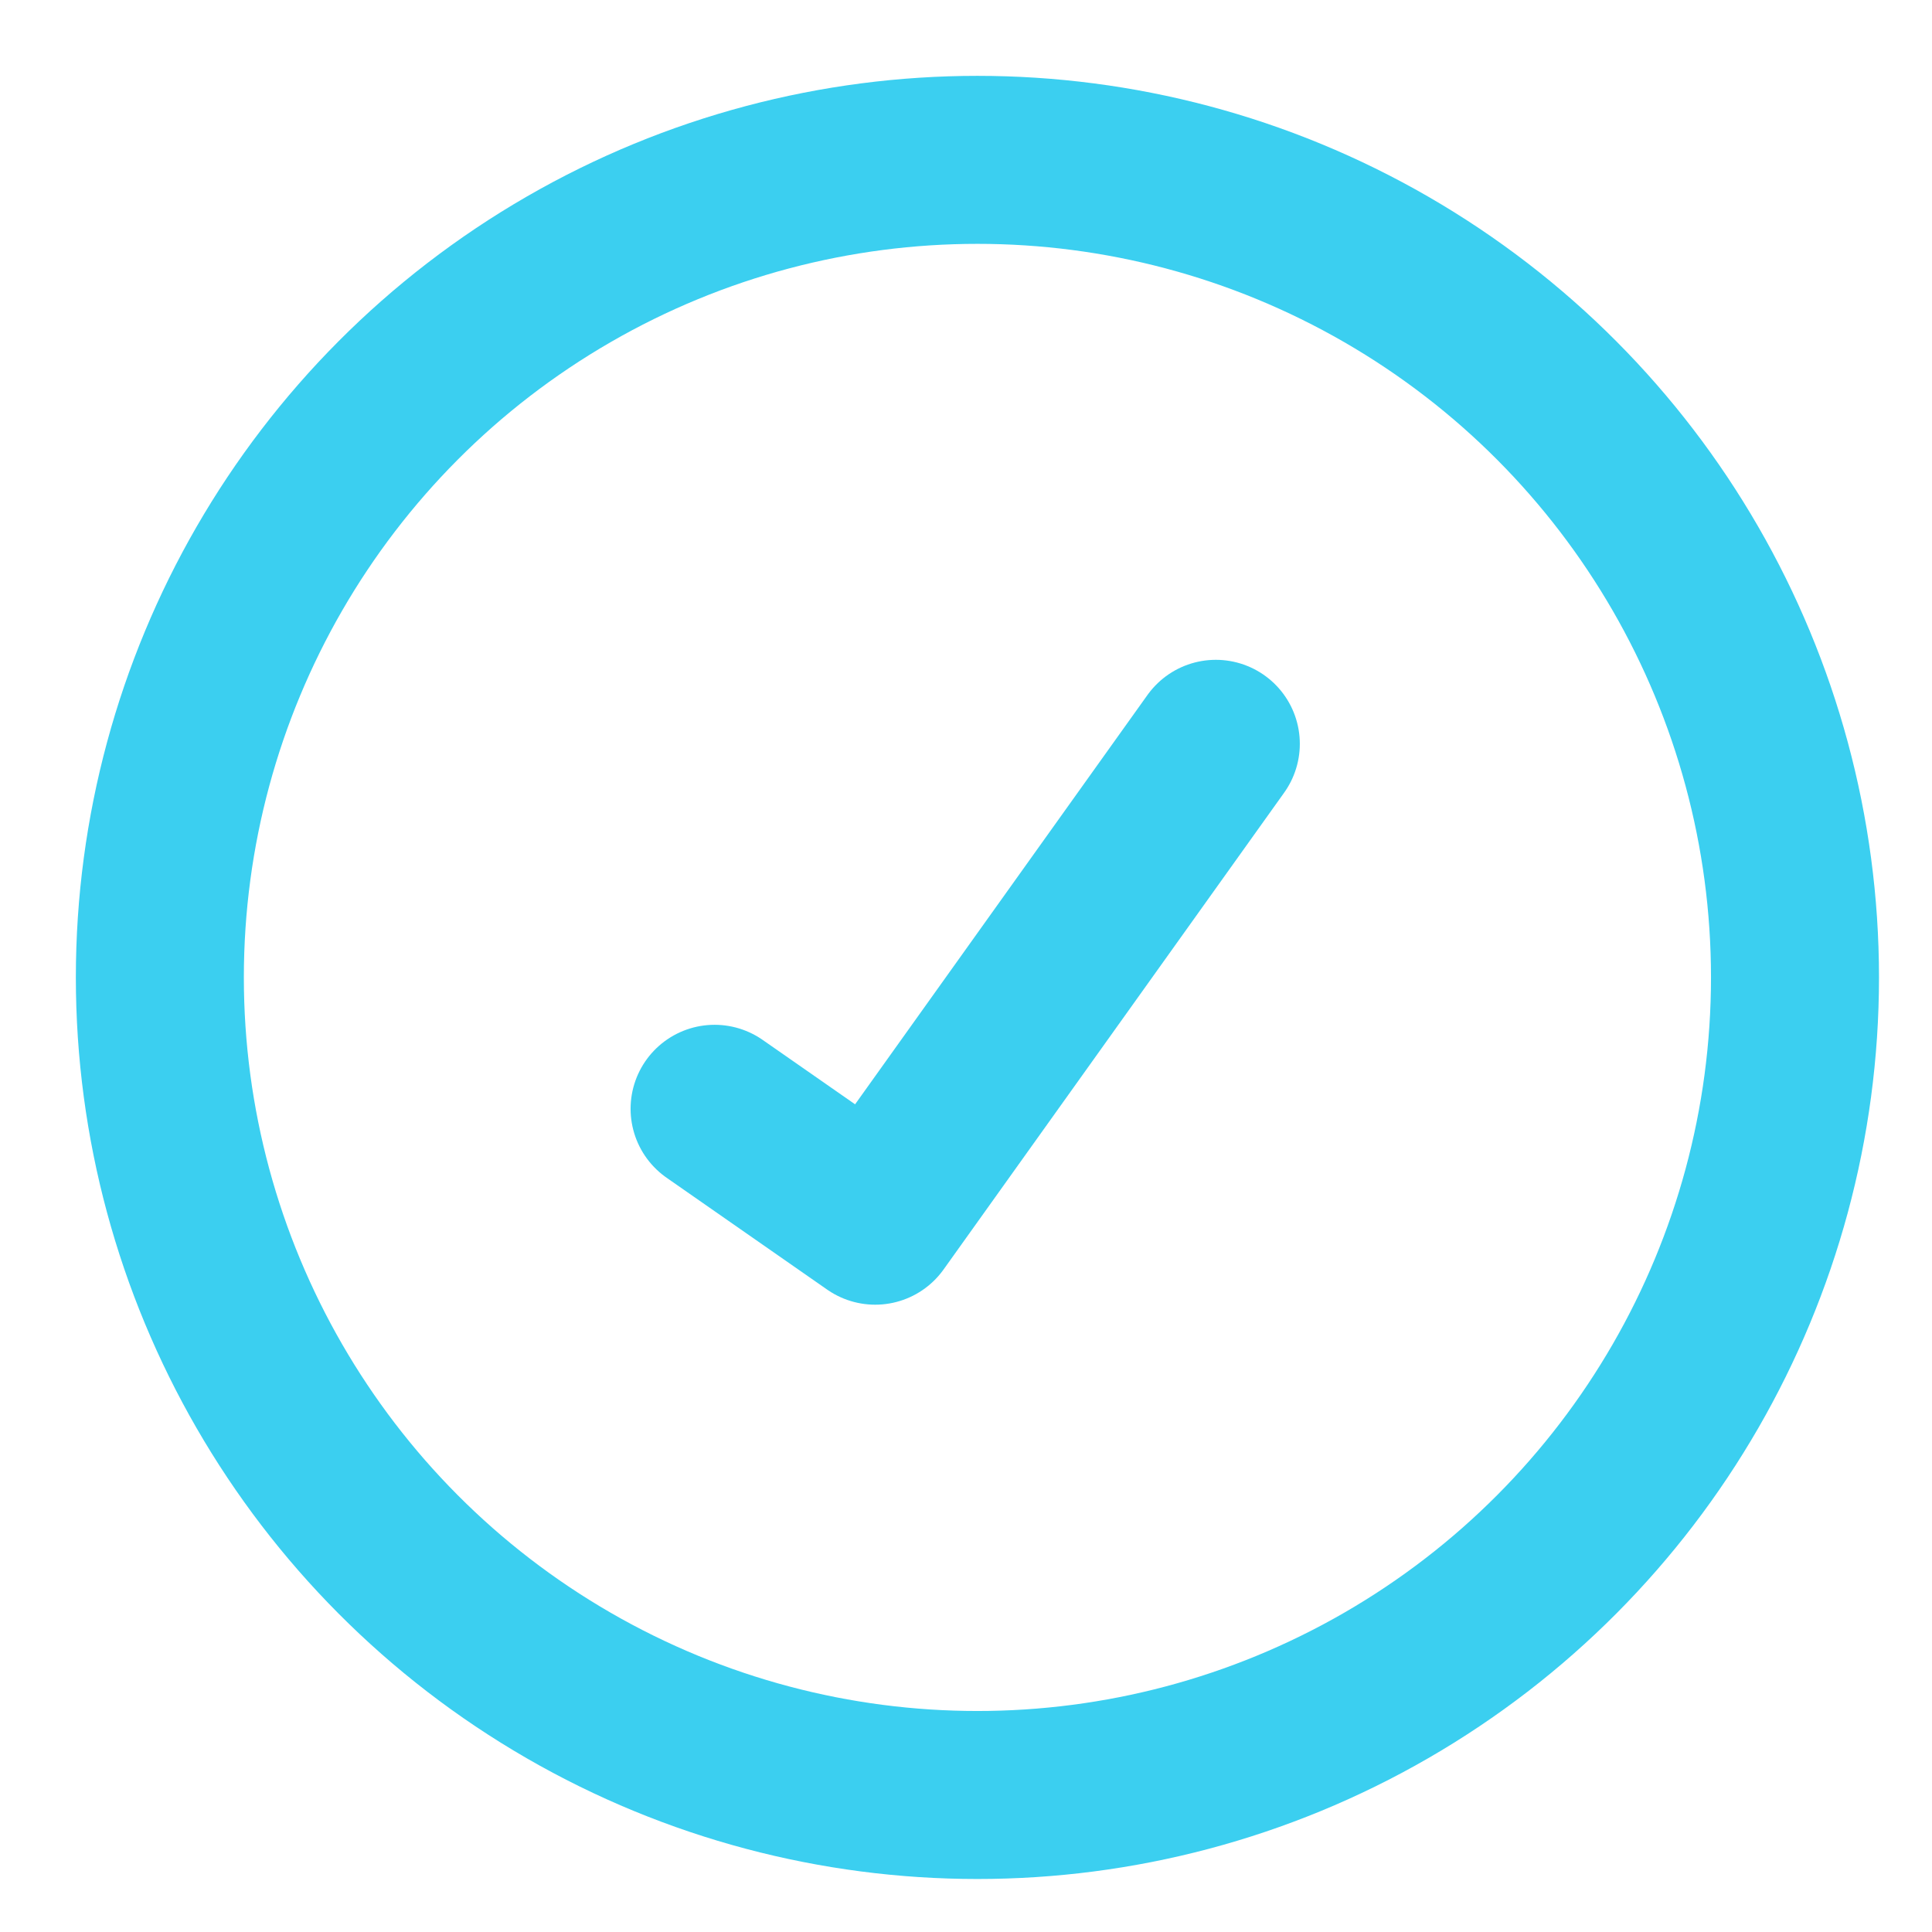 <svg width="23" height="23" viewBox="0 0 23 23" fill="none" xmlns="http://www.w3.org/2000/svg">
<path d="M8.507 13.2L10.419 14.532L14.474 8.855" stroke="#3BCFF0" stroke-width="2" stroke-linecap="round" stroke-linejoin="round"/>
<circle cx="11.636" cy="11.636" r="9.733" stroke="#3BCFF0" stroke-width="2"/>
</svg>
